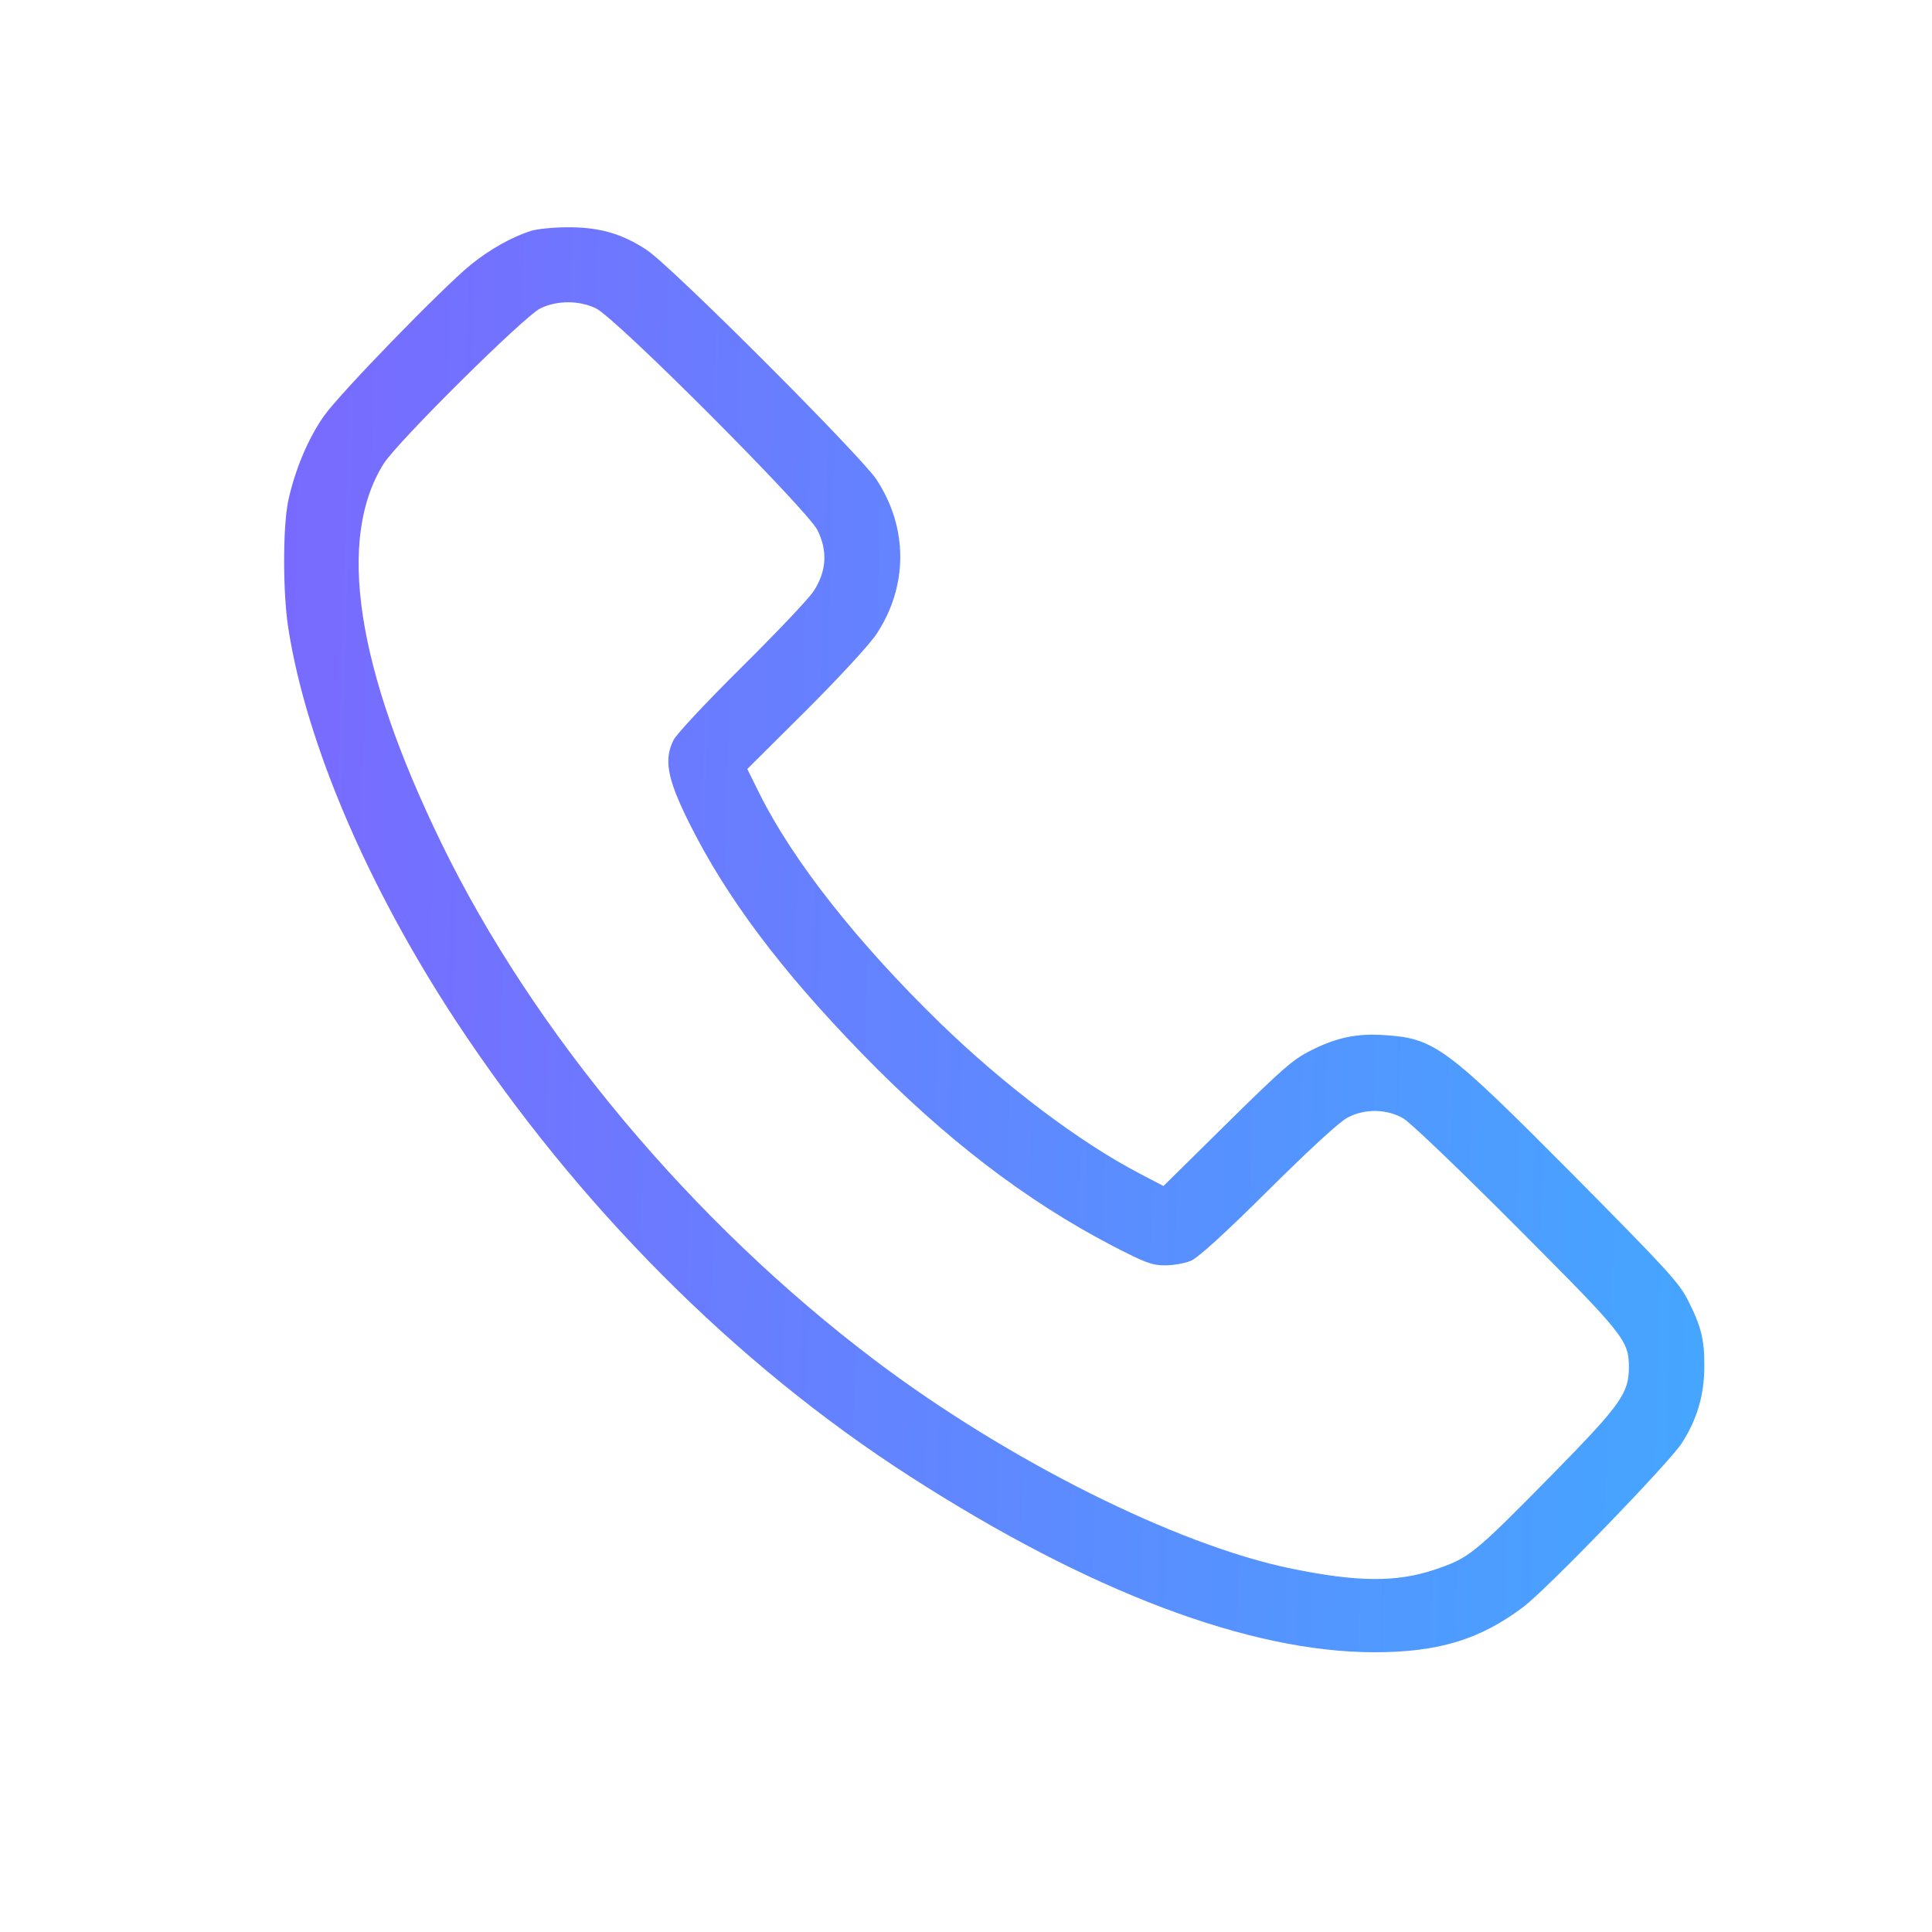<svg width="34" height="34" viewBox="0 0 34 34" fill="none" xmlns="http://www.w3.org/2000/svg">
<path d="M9.34 4.064C9.007 4.172 8.62 4.387 8.287 4.657C7.777 5.073 5.979 6.925 5.7 7.322C5.421 7.718 5.19 8.272 5.073 8.811C4.975 9.276 4.975 10.457 5.078 11.084C5.401 13.107 6.474 15.605 8.017 17.957C10.158 21.21 12.935 24.002 16.012 25.981C19.162 28.009 21.984 29.077 24.188 29.077C25.315 29.077 26.05 28.852 26.809 28.279C27.22 27.97 29.371 25.746 29.596 25.398C29.866 24.982 29.993 24.546 29.993 24.051C29.998 23.576 29.934 23.331 29.704 22.88C29.552 22.576 29.312 22.317 27.691 20.681C25.447 18.422 25.246 18.27 24.355 18.216C23.884 18.182 23.512 18.261 23.071 18.486C22.762 18.638 22.567 18.809 21.597 19.765L20.475 20.872L20.053 20.651C19 20.102 17.677 19.103 16.546 18.006C15.081 16.58 13.959 15.155 13.367 13.969L13.151 13.533L14.19 12.5C14.782 11.907 15.311 11.334 15.429 11.152C15.982 10.31 15.982 9.286 15.424 8.438C15.15 8.022 11.799 4.666 11.378 4.397C10.942 4.108 10.535 3.995 9.981 4C9.737 4 9.448 4.03 9.34 4.064ZM10.486 5.426C10.829 5.582 14.204 8.968 14.386 9.33C14.567 9.693 14.547 10.05 14.322 10.398C14.239 10.53 13.67 11.128 13.063 11.73C12.416 12.372 11.912 12.911 11.853 13.024C11.681 13.367 11.74 13.7 12.122 14.469C12.774 15.782 13.729 17.06 15.169 18.54C16.619 20.034 18.055 21.131 19.569 21.92C20.156 22.224 20.274 22.268 20.504 22.268C20.646 22.268 20.852 22.233 20.955 22.189C21.082 22.136 21.533 21.729 22.322 20.945C23.056 20.215 23.581 19.735 23.718 19.666C24.026 19.505 24.413 19.515 24.702 19.686C24.82 19.755 25.716 20.612 26.691 21.592C28.592 23.497 28.661 23.586 28.666 24.056C28.666 24.516 28.523 24.717 27.382 25.883C25.917 27.372 25.863 27.416 25.236 27.627C24.57 27.848 23.884 27.843 22.718 27.603C20.71 27.191 17.722 25.697 15.39 23.933C12.191 21.513 9.399 18.187 7.772 14.846C6.268 11.76 5.92 9.482 6.753 8.159C6.998 7.772 9.232 5.558 9.511 5.426C9.805 5.284 10.192 5.284 10.486 5.426Z" fill="url(#paint0_linear_168_4442)"/>
<defs>
<linearGradient id="paint0_linear_168_4442" x1="-23.492" y1="4" x2="51.309" y2="6.22" gradientUnits="userSpaceOnUse">
<stop stop-color="#B327FF"/>
<stop offset="1" stop-color="#1BD6FF"/>
</linearGradient>
</defs>
</svg>
